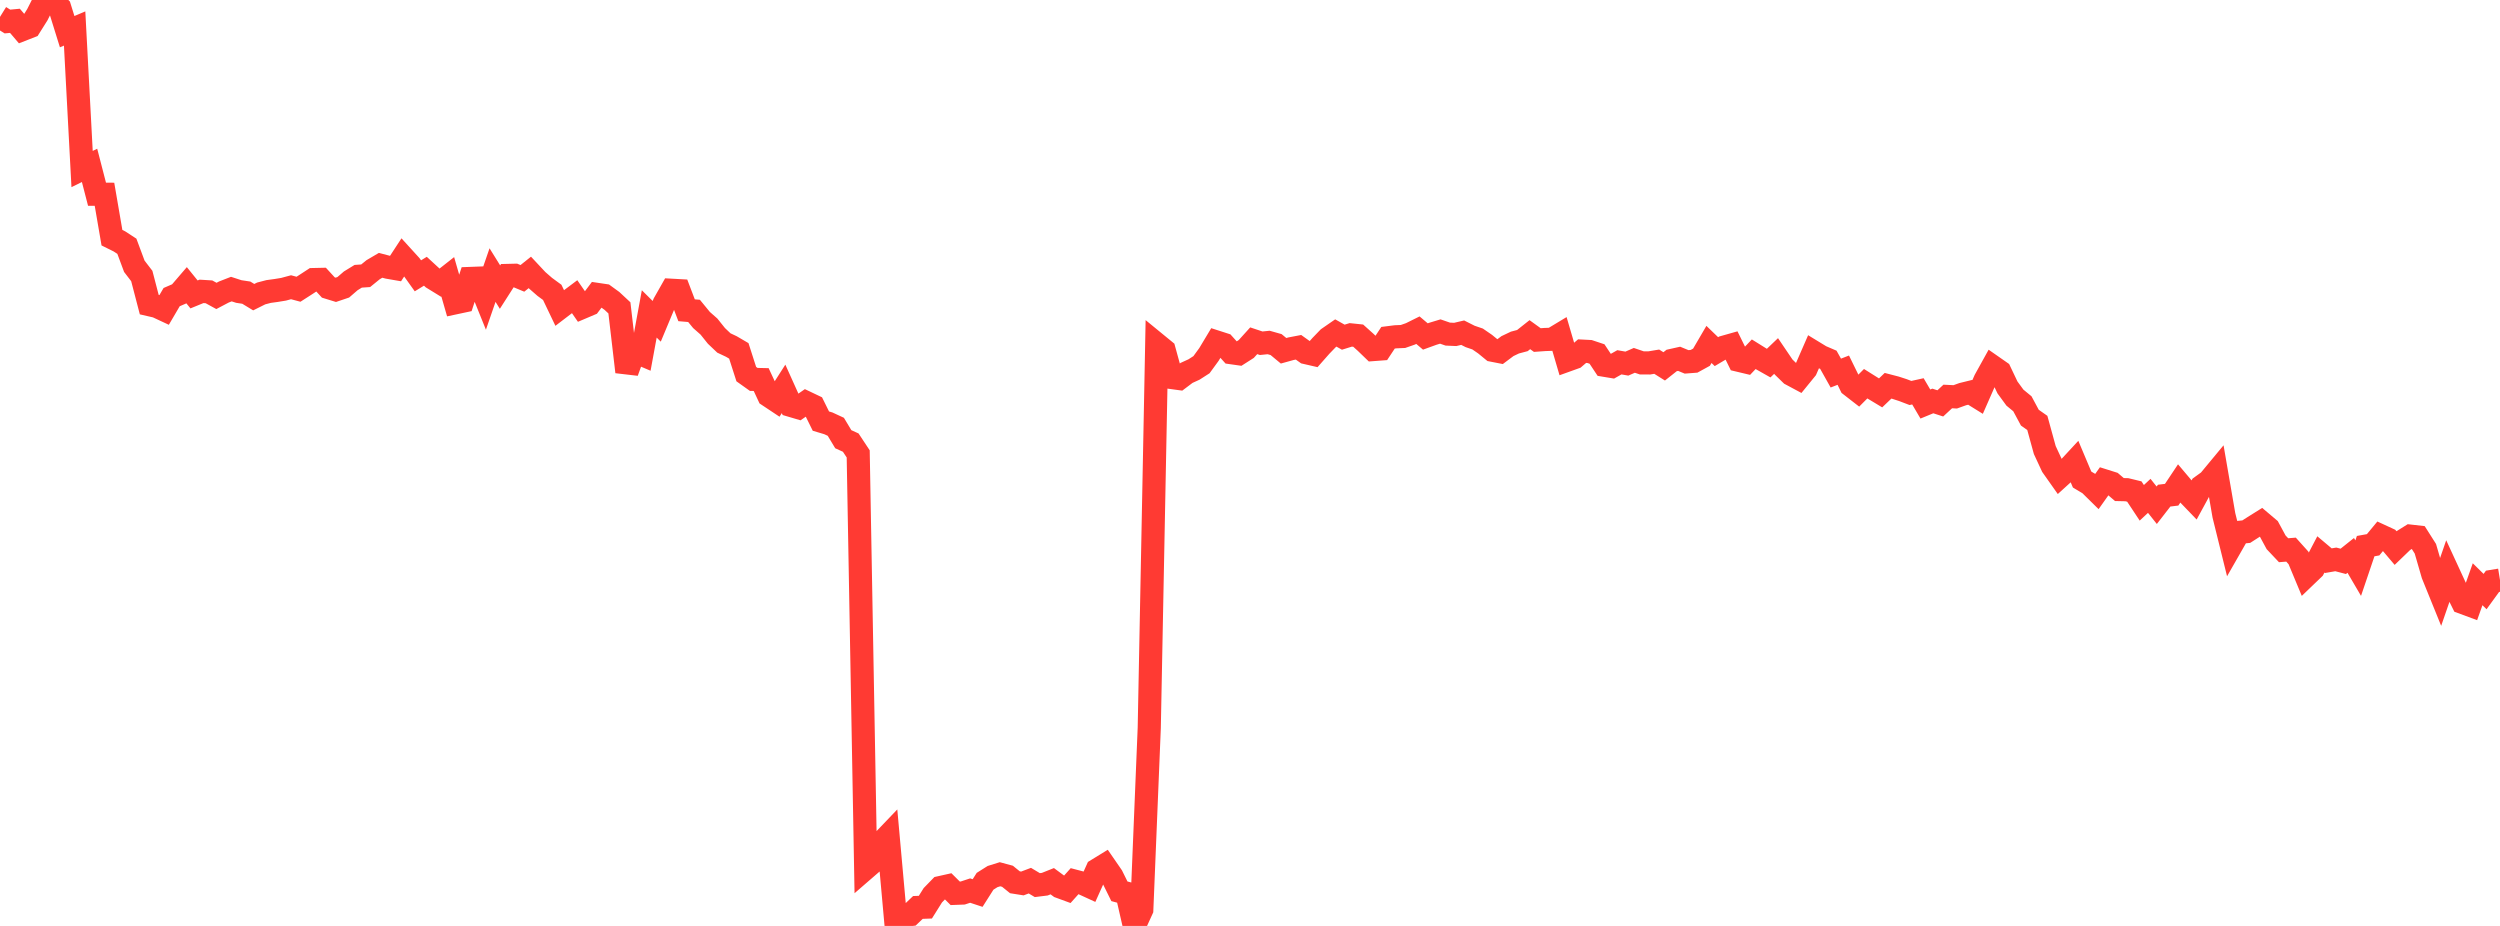 <?xml version="1.0" standalone="no"?>
<!DOCTYPE svg PUBLIC "-//W3C//DTD SVG 1.1//EN" "http://www.w3.org/Graphics/SVG/1.1/DTD/svg11.dtd">

<svg width="135" height="50" viewBox="0 0 135 50" preserveAspectRatio="none" 
  xmlns="http://www.w3.org/2000/svg"
  xmlns:xlink="http://www.w3.org/1999/xlink">


<polyline points="0.0, 0.912 0.403, 1.162 0.806, 1.124 1.209, 1.596 1.612, 1.438 2.015, 0.797 2.418, 0.0 2.821, 0.003 3.224, 0.415 3.627, 1.71 4.03, 1.539 4.433, 9.128 4.836, 8.93 5.239, 10.489 5.642, 10.49 6.045, 12.835 6.448, 13.035 6.851, 13.298 7.254, 14.38 7.657, 14.905 8.06, 16.451 8.463, 16.544 8.866, 16.732 9.269, 16.044 9.672, 15.87 10.075, 15.401 10.478, 15.899 10.881, 15.734 11.284, 15.759 11.687, 15.98 12.09, 15.768 12.493, 15.611 12.896, 15.742 13.299, 15.803 13.701, 16.047 14.104, 15.846 14.507, 15.741 14.91, 15.686 15.313, 15.62 15.716, 15.511 16.119, 15.619 16.522, 15.36 16.925, 15.097 17.328, 15.088 17.731, 15.526 18.134, 15.65 18.537, 15.514 18.94, 15.166 19.343, 14.919 19.746, 14.891 20.149, 14.564 20.552, 14.327 20.955, 14.433 21.358, 14.503 21.761, 13.887 22.164, 14.33 22.567, 14.894 22.97, 14.647 23.373, 15.018 23.776, 15.266 24.179, 14.949 24.582, 16.351 24.985, 16.265 25.388, 15.037 25.791, 15.022 26.194, 16.021 26.597, 14.854 27.0, 15.504 27.403, 14.874 27.806, 14.864 28.209, 15.032 28.612, 14.71 29.015, 15.141 29.418, 15.492 29.821, 15.788 30.224, 16.631 30.627, 16.323 31.03, 16.021 31.433, 16.603 31.836, 16.432 32.239, 15.897 32.642, 15.957 33.045, 16.25 33.448, 16.625 33.851, 20.081 34.254, 18.969 34.657, 19.14 35.06, 16.951 35.463, 17.351 35.866, 16.385 36.269, 15.674 36.672, 15.696 37.075, 16.754 37.478, 16.788 37.881, 17.28 38.284, 17.635 38.687, 18.138 39.09, 18.521 39.493, 18.711 39.896, 18.947 40.299, 20.202 40.701, 20.488 41.104, 20.497 41.507, 21.362 41.91, 21.63 42.313, 21 42.716, 21.894 43.119, 22.013 43.522, 21.733 43.925, 21.925 44.328, 22.74 44.731, 22.86 45.134, 23.047 45.537, 23.717 45.94, 23.901 46.343, 24.51 46.746, 46.887 47.149, 46.538 47.552, 45.556 47.955, 45.135 48.358, 49.61 48.761, 49.436 49.164, 49.386 49.567, 49.002 49.97, 48.987 50.373, 48.344 50.776, 47.929 51.179, 47.839 51.582, 48.239 51.985, 48.224 52.388, 48.091 52.791, 48.224 53.194, 47.589 53.597, 47.335 54.0, 47.209 54.403, 47.318 54.806, 47.643 55.209, 47.707 55.612, 47.555 56.015, 47.796 56.418, 47.746 56.821, 47.585 57.224, 47.883 57.627, 48.031 58.03, 47.582 58.433, 47.688 58.836, 47.873 59.239, 46.977 59.642, 46.73 60.045, 47.315 60.448, 48.13 60.851, 48.238 61.254, 50.0 61.657, 49.116 62.06, 39.3 62.463, 18.585 62.866, 18.915 63.269, 20.385 63.672, 20.44 64.075, 20.136 64.478, 19.952 64.881, 19.693 65.284, 19.139 65.687, 18.468 66.09, 18.598 66.493, 19.045 66.896, 19.102 67.299, 18.845 67.701, 18.401 68.104, 18.535 68.507, 18.494 68.91, 18.608 69.313, 18.942 69.716, 18.83 70.119, 18.753 70.522, 19.041 70.925, 19.134 71.328, 18.677 71.731, 18.26 72.134, 17.981 72.537, 18.208 72.94, 18.083 73.343, 18.125 73.746, 18.487 74.149, 18.876 74.552, 18.846 74.955, 18.238 75.358, 18.187 75.761, 18.17 76.164, 18.029 76.567, 17.829 76.97, 18.17 77.373, 18.024 77.776, 17.902 78.179, 18.042 78.582, 18.059 78.985, 17.965 79.388, 18.168 79.791, 18.306 80.194, 18.583 80.597, 18.913 81.0, 18.992 81.403, 18.69 81.806, 18.498 82.209, 18.391 82.612, 18.072 83.015, 18.363 83.418, 18.334 83.821, 18.319 84.224, 18.076 84.627, 19.451 85.03, 19.306 85.433, 18.961 85.836, 18.982 86.239, 19.116 86.642, 19.724 87.045, 19.791 87.448, 19.564 87.851, 19.635 88.254, 19.459 88.657, 19.596 89.06, 19.598 89.463, 19.531 89.866, 19.784 90.269, 19.465 90.672, 19.375 91.075, 19.541 91.478, 19.51 91.881, 19.289 92.284, 18.599 92.687, 18.988 93.09, 18.749 93.493, 18.635 93.896, 19.456 94.299, 19.552 94.701, 19.129 95.104, 19.38 95.507, 19.608 95.91, 19.223 96.313, 19.818 96.716, 20.21 97.119, 20.426 97.522, 19.931 97.925, 19.008 98.328, 19.254 98.731, 19.427 99.134, 20.146 99.537, 19.989 99.94, 20.812 100.343, 21.125 100.746, 20.72 101.149, 20.973 101.552, 21.216 101.955, 20.831 102.358, 20.936 102.761, 21.067 103.164, 21.221 103.567, 21.132 103.97, 21.818 104.373, 21.652 104.776, 21.783 105.179, 21.41 105.582, 21.43 105.985, 21.285 106.388, 21.186 106.791, 21.436 107.194, 20.52 107.597, 19.793 108.0, 20.074 108.403, 20.921 108.806, 21.472 109.209, 21.804 109.612, 22.554 110.015, 22.837 110.418, 24.302 110.821, 25.169 111.224, 25.74 111.627, 25.374 112.03, 24.939 112.433, 25.895 112.836, 26.136 113.239, 26.533 113.642, 25.965 114.045, 26.092 114.448, 26.436 114.851, 26.445 115.254, 26.543 115.657, 27.152 116.06, 26.776 116.463, 27.283 116.866, 26.764 117.269, 26.715 117.672, 26.111 118.075, 26.588 118.478, 27.007 118.881, 26.267 119.284, 25.976 119.687, 25.49 120.09, 27.825 120.493, 29.454 120.896, 28.749 121.299, 28.709 121.701, 28.451 122.104, 28.199 122.507, 28.54 122.91, 29.285 123.313, 29.712 123.716, 29.68 124.119, 30.128 124.522, 31.095 124.925, 30.708 125.328, 29.938 125.731, 30.277 126.134, 30.207 126.537, 30.313 126.94, 29.991 127.343, 30.68 127.746, 29.491 128.149, 29.418 128.552, 28.93 128.955, 29.116 129.358, 29.592 129.761, 29.204 130.164, 28.952 130.567, 28.998 130.97, 29.633 131.373, 31.022 131.776, 32.016 132.179, 30.848 132.582, 31.722 132.985, 32.534 133.388, 32.683 133.791, 31.549 134.194, 31.945 134.597, 31.39 135.0, 31.324" fill="none" stroke="#ff3a33" stroke-width="1.25"/>

</svg>